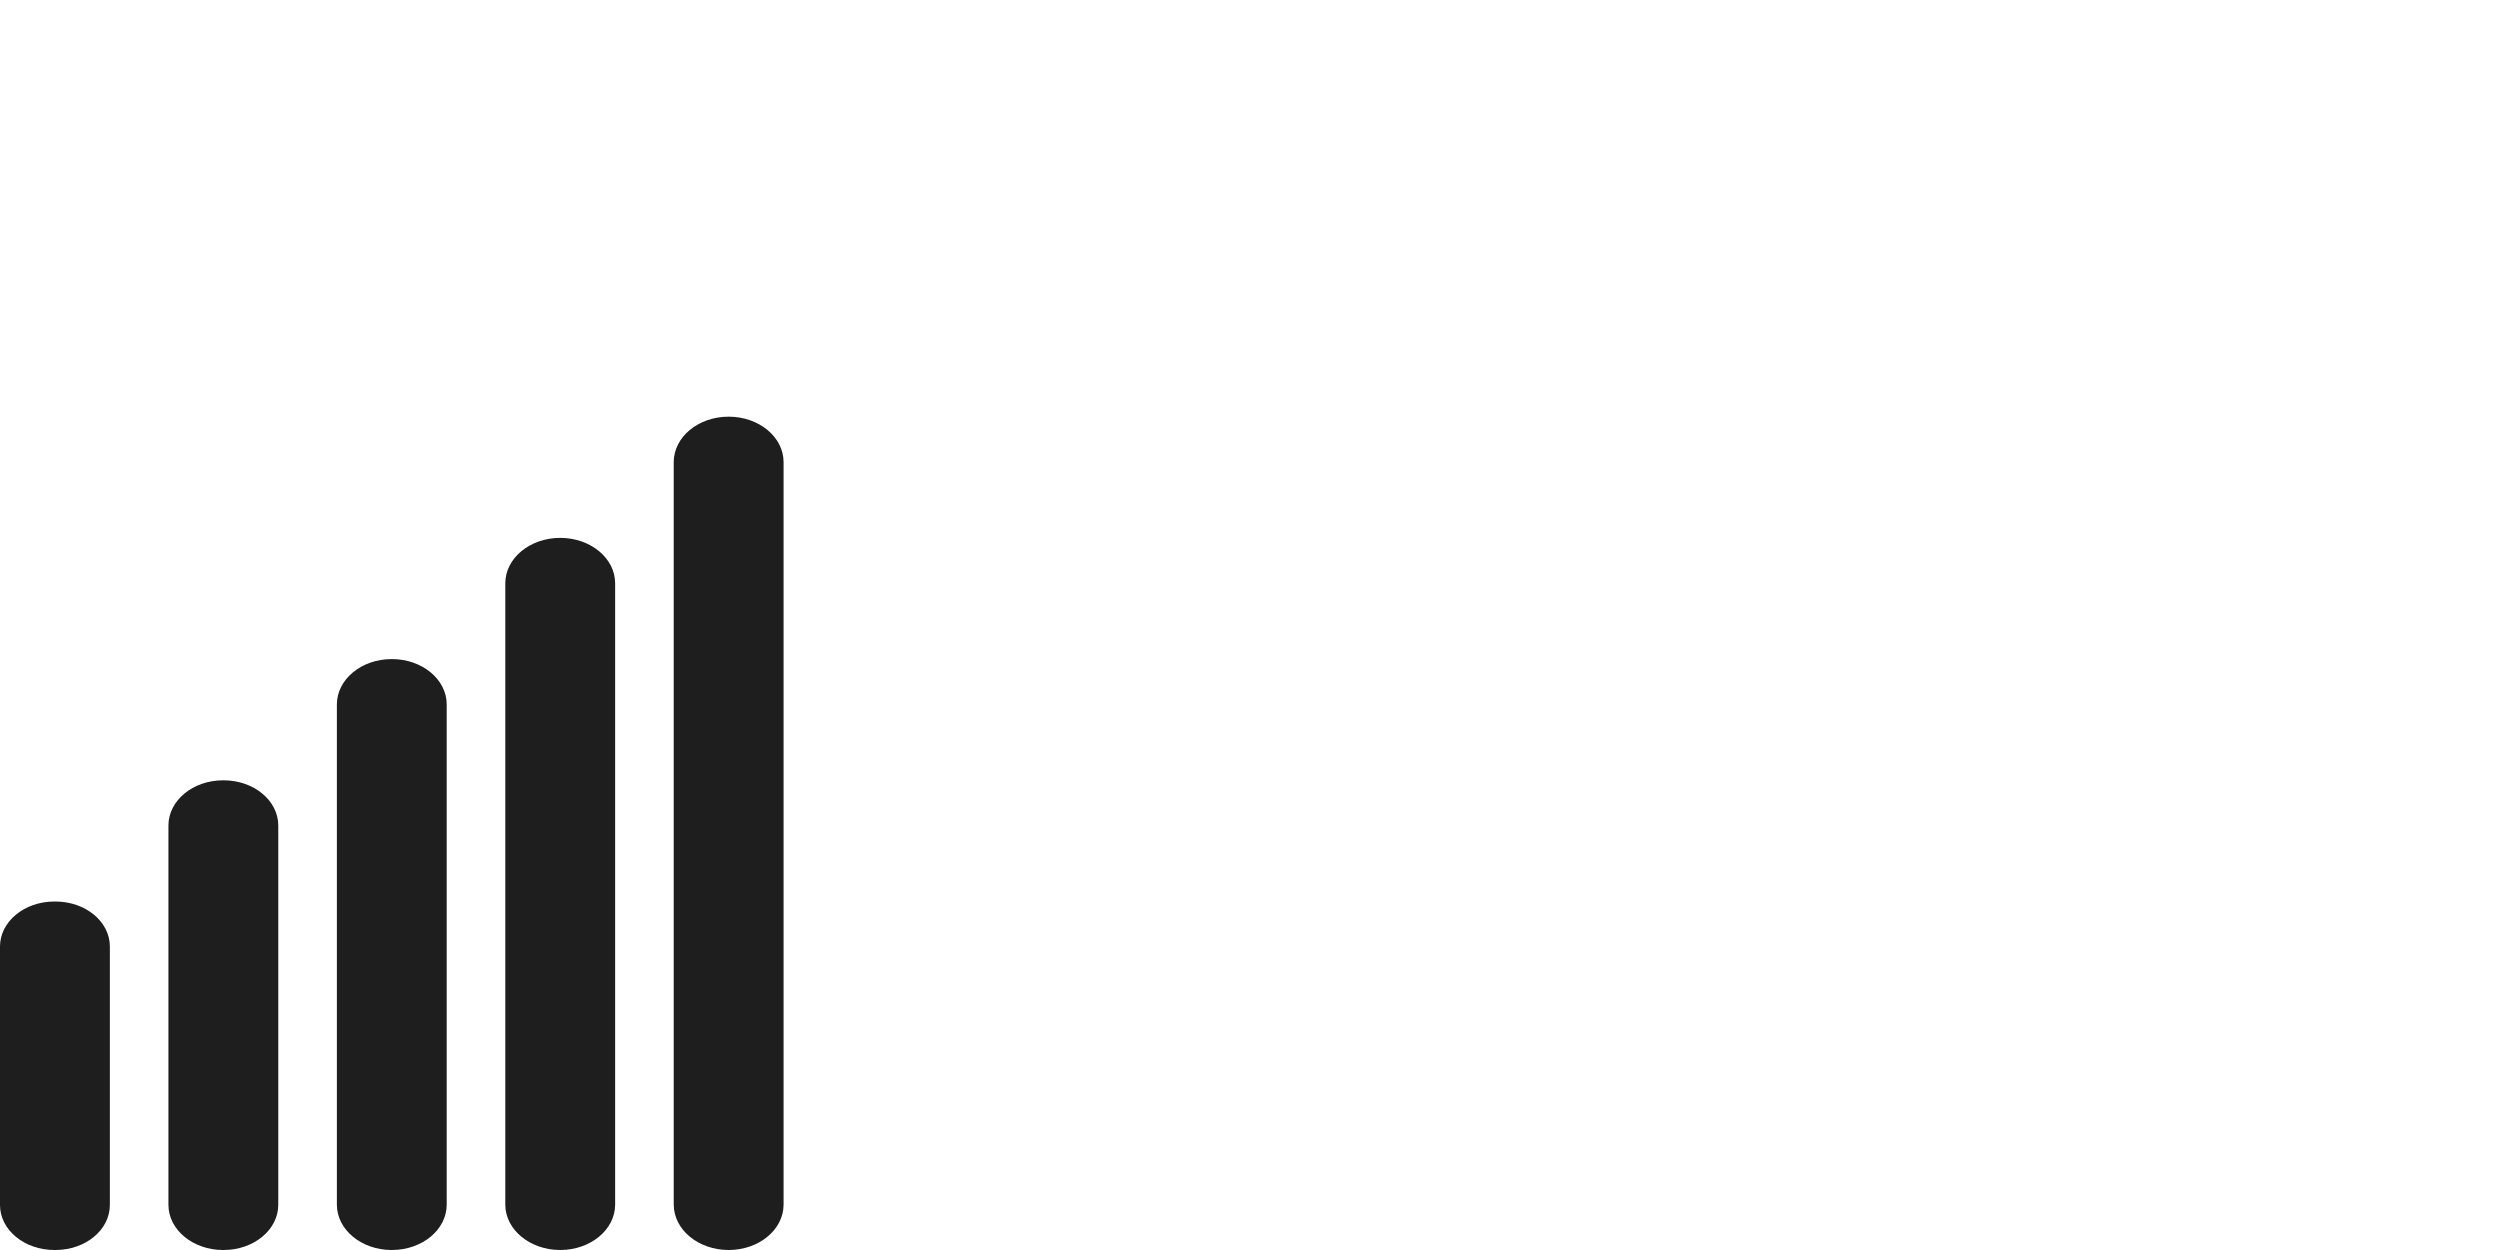 <svg width="120" height="60" viewBox="0 0 120 60" fill="none" xmlns="http://www.w3.org/2000/svg">
<path d="M2.664 43.273H2.608C1.168 43.273 0 44.239 0 45.431V57.841C0 59.034 1.168 60 2.608 60H2.664C4.105 60 5.273 59.034 5.273 57.841V45.431C5.273 44.239 4.105 43.273 2.664 43.273Z" fill="#1E1E1E"/>
<path d="M10.735 37.455H10.707C9.259 37.455 8.085 38.426 8.085 39.625V57.83C8.085 59.028 9.259 60 10.707 60H10.735C12.183 60 13.357 59.028 13.357 57.83V39.625C13.357 38.426 12.183 37.455 10.735 37.455Z" fill="#1E1E1E"/>
<path d="M18.811 31.636H18.801C17.348 31.636 16.17 32.611 16.17 33.814V57.822C16.17 59.025 17.348 60 18.801 60H18.811C20.264 60 21.442 59.025 21.442 57.822V33.814C21.442 32.611 20.264 31.636 18.811 31.636Z" fill="#1E1E1E"/>
<path d="M29.527 28C29.527 26.795 28.347 25.818 26.891 25.818C25.435 25.818 24.254 26.795 24.254 28V57.818C24.254 59.023 25.435 60 26.891 60C28.347 60 29.527 59.023 29.527 57.818V28Z" fill="#1E1E1E"/>
<path d="M37.612 22.182C37.612 20.977 36.431 20 34.975 20C33.519 20 32.339 20.977 32.339 22.182V57.818C32.339 59.023 33.519 60 34.975 60C36.431 60 37.612 59.023 37.612 57.818V22.182Z" fill="#1E1E1E"/>
</svg>
